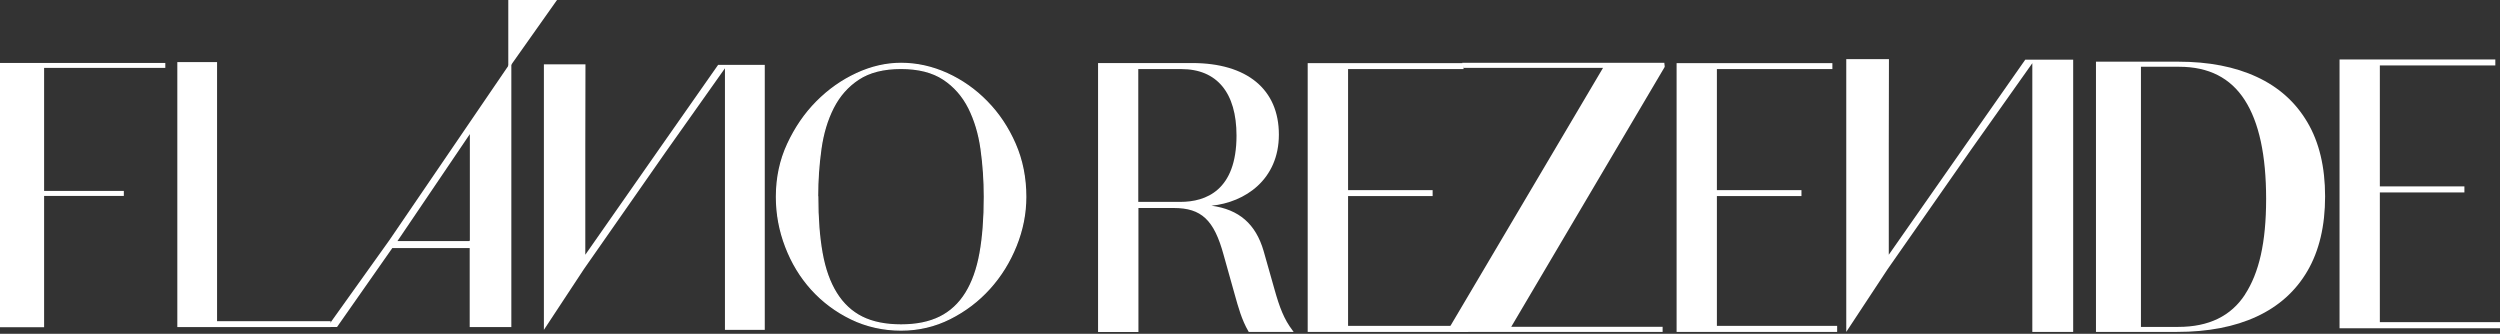 <?xml version="1.0" encoding="UTF-8"?>
<svg xmlns="http://www.w3.org/2000/svg" width="367" height="49" viewBox="0 0 367 49" fill="none">
  <rect x="0" y="0" width="367" height="49" fill="#333333" stroke="none"/>
  <g clip-path="url(#clip0_10867_2963)">
    <path d="M167.111 10.141H173.423C178.65 10.141 181.52 13.617 181.52 19.906C181.52 27.945 177.04 29.637 173.271 29.637H167.099V10.141H167.111ZM167.111 30.535H172.303C176.375 30.535 178.23 32.285 179.63 37.431L181.263 43.253C181.777 45.085 182.278 46.952 183.282 48.667L183.317 48.725H189.909L189.746 48.503C188.486 46.858 187.832 45.085 187.12 42.565L185.499 36.847C184.344 32.88 181.893 30.745 177.845 30.197C182.768 29.707 187.739 26.37 187.739 19.755C187.739 13.139 183.095 9.254 174.998 9.254H161.195V48.737H167.122V30.547L167.111 30.535Z" fill="white"></path>
    <path d="M297.306 8.763L288.906 20.758L277.273 37.395V21.236L277.297 8.682H271.031V48.724L277.075 39.554L289.396 21.913L298.345 9.277V48.724H304.342V8.763H297.306Z" fill="white"></path>
    <path d="M191.969 24.877V48.725H215.537V47.838H197.896V28.785H210.31V27.91H197.896V10.141H214.849V9.266H191.969V24.877Z" fill="white"></path>
    <path d="M343.445 24.341V48.19H367.002V47.291H349.361V28.25H361.775V27.363H349.361V9.606H366.314V8.73H343.445V24.341Z" fill="white"></path>
    <path d="M246.125 24.877V48.725H269.693V47.838H252.04V28.785H264.455V27.91H252.04V10.141H268.993V9.266H246.125V24.877Z" fill="white"></path>
    <path d="M212.863 48.725C212.863 48.62 212.828 48.41 212.758 48.118L235.323 9.965H214.823L214.66 9.219H244.33C244.33 9.312 244.33 9.417 244.353 9.522C244.377 9.627 244.377 9.732 244.377 9.825L221.847 47.978H244.073V48.725H212.863Z" fill="white"></path>
    <path d="M338.723 17.945C336.985 14.993 334.511 12.777 331.279 11.283C328.059 9.79 324.22 9.055 319.775 9.055H307.688V48.724H319.577C324.139 48.724 328.036 47.977 331.279 46.472C334.523 44.967 337.008 42.739 338.735 39.775C340.461 36.812 341.325 33.16 341.325 28.843C341.325 24.526 340.461 20.886 338.723 17.945ZM329.576 43.229C327.511 46.402 324.244 47.989 319.775 47.989H314.291V9.801H319.915C324.232 9.801 327.441 11.435 329.529 14.69C331.629 17.957 332.668 22.787 332.668 29.204C332.668 35.621 331.629 40.055 329.564 43.229" fill="white"></path>
    <path d="M48.538 48.015V47.151H38.971H37.605H31.865V9.115H26.031V48.015H48.538Z" fill="white"></path>
    <path d="M68.893 35.39H58.345L68.974 19.686V35.332L68.881 35.355L68.904 35.402L68.893 35.39ZM57.622 36.417H68.951V48.014H75.065V9.01L57.167 35.25L48.055 48.002H49.478L57.599 36.405L57.622 36.417Z" fill="white"></path>
    <path d="M105.419 9.523L97.24 21.202L85.922 37.397V21.669L85.946 9.441H79.844V48.422L85.724 39.497L97.718 22.322L106.422 10.025V48.422H112.268V9.523H105.419Z" fill="white"></path>
    <path d="M113.992 28.902C113.992 26.102 114.541 23.512 115.649 21.132C116.757 18.752 118.169 16.686 119.908 14.936C121.646 13.186 123.595 11.809 125.765 10.806C127.935 9.803 130.105 9.312 132.275 9.312C134.585 9.312 136.837 9.814 139.031 10.806C141.224 11.809 143.173 13.174 144.888 14.936C146.603 16.686 147.98 18.752 149.018 21.132C150.056 23.512 150.57 26.102 150.57 28.902C150.57 31.352 150.091 33.756 149.146 36.101C148.201 38.446 146.906 40.535 145.261 42.355C143.616 44.175 141.679 45.645 139.451 46.765C137.222 47.885 134.83 48.445 132.275 48.445C129.72 48.445 127.211 47.897 124.971 46.812C122.731 45.727 120.794 44.28 119.161 42.483C117.527 40.675 116.267 38.598 115.357 36.229C114.447 33.861 113.992 31.422 113.992 28.902ZM120.036 28.902C120.036 32.052 120.246 34.806 120.666 37.151C121.086 39.496 121.786 41.456 122.766 43.032C123.746 44.607 125.006 45.785 126.546 46.555C128.086 47.325 130 47.71 132.275 47.71C134.55 47.71 136.417 47.325 137.98 46.555C139.532 45.785 140.804 44.607 141.784 43.032C142.764 41.456 143.464 39.496 143.884 37.151C144.304 34.806 144.514 32.052 144.514 28.902C144.514 26.487 144.351 24.142 144.036 21.89C143.721 19.627 143.114 17.62 142.227 15.846C141.329 14.073 140.092 12.661 138.494 11.611C136.895 10.561 134.819 10.036 132.263 10.036C129.708 10.036 127.631 10.561 126.033 11.611C124.435 12.661 123.198 14.073 122.299 15.846C121.401 17.62 120.806 19.627 120.491 21.89C120.176 24.154 120.013 26.487 120.013 28.902" fill="white"></path>
    <path d="M113.992 28.902C113.992 26.102 114.541 23.512 115.649 21.132C116.757 18.752 118.169 16.686 119.908 14.936C121.646 13.186 123.595 11.809 125.765 10.806C127.935 9.803 130.105 9.312 132.275 9.312C134.585 9.312 136.837 9.814 139.031 10.806C141.224 11.809 143.173 13.174 144.888 14.936C146.603 16.686 147.98 18.752 149.018 21.132C150.056 23.512 150.57 26.102 150.57 28.902C150.57 31.352 150.091 33.756 149.146 36.101C148.201 38.446 146.906 40.535 145.261 42.355C143.616 44.175 141.679 45.645 139.451 46.765C137.222 47.885 134.83 48.445 132.275 48.445C129.72 48.445 127.211 47.897 124.971 46.812C122.731 45.727 120.794 44.28 119.161 42.483C117.527 40.675 116.267 38.598 115.357 36.229C114.447 33.861 113.992 31.422 113.992 28.902ZM120.036 28.902C120.036 32.052 120.246 34.806 120.666 37.151C121.086 39.496 121.786 41.456 122.766 43.032C123.746 44.607 125.006 45.785 126.546 46.555C128.086 47.325 130 47.71 132.275 47.71C134.55 47.71 136.417 47.325 137.98 46.555C139.532 45.785 140.804 44.607 141.784 43.032C142.764 41.456 143.464 39.496 143.884 37.151C144.304 34.806 144.514 32.052 144.514 28.902C144.514 26.487 144.351 24.142 144.036 21.89C143.721 19.627 143.114 17.62 142.227 15.846C141.329 14.073 140.092 12.661 138.494 11.611C136.895 10.561 134.819 10.036 132.263 10.036C129.708 10.036 127.631 10.561 126.033 11.611C124.435 12.661 123.198 14.073 122.299 15.846C121.401 17.62 120.806 19.627 120.491 21.89C120.176 24.154 120.013 26.487 120.013 28.902H120.036Z" stroke="white" stroke-width="0.198" stroke-miterlimit="10"></path>
    <path d="M24.268 9.966V9.242H0V48.036H6.475V28.762H18.178V28.027H6.475V9.966H24.268Z" fill="white"></path>
    <path d="M81.769 0.002H74.617V10.118L81.769 0.002Z" fill="white"></path>
  </g>
  <defs>
    <clipPath id="clip0_10867_2963">
      <rect width="367" height="48.723" fill="white"></rect>
    </clipPath>
  </defs>
</svg>
